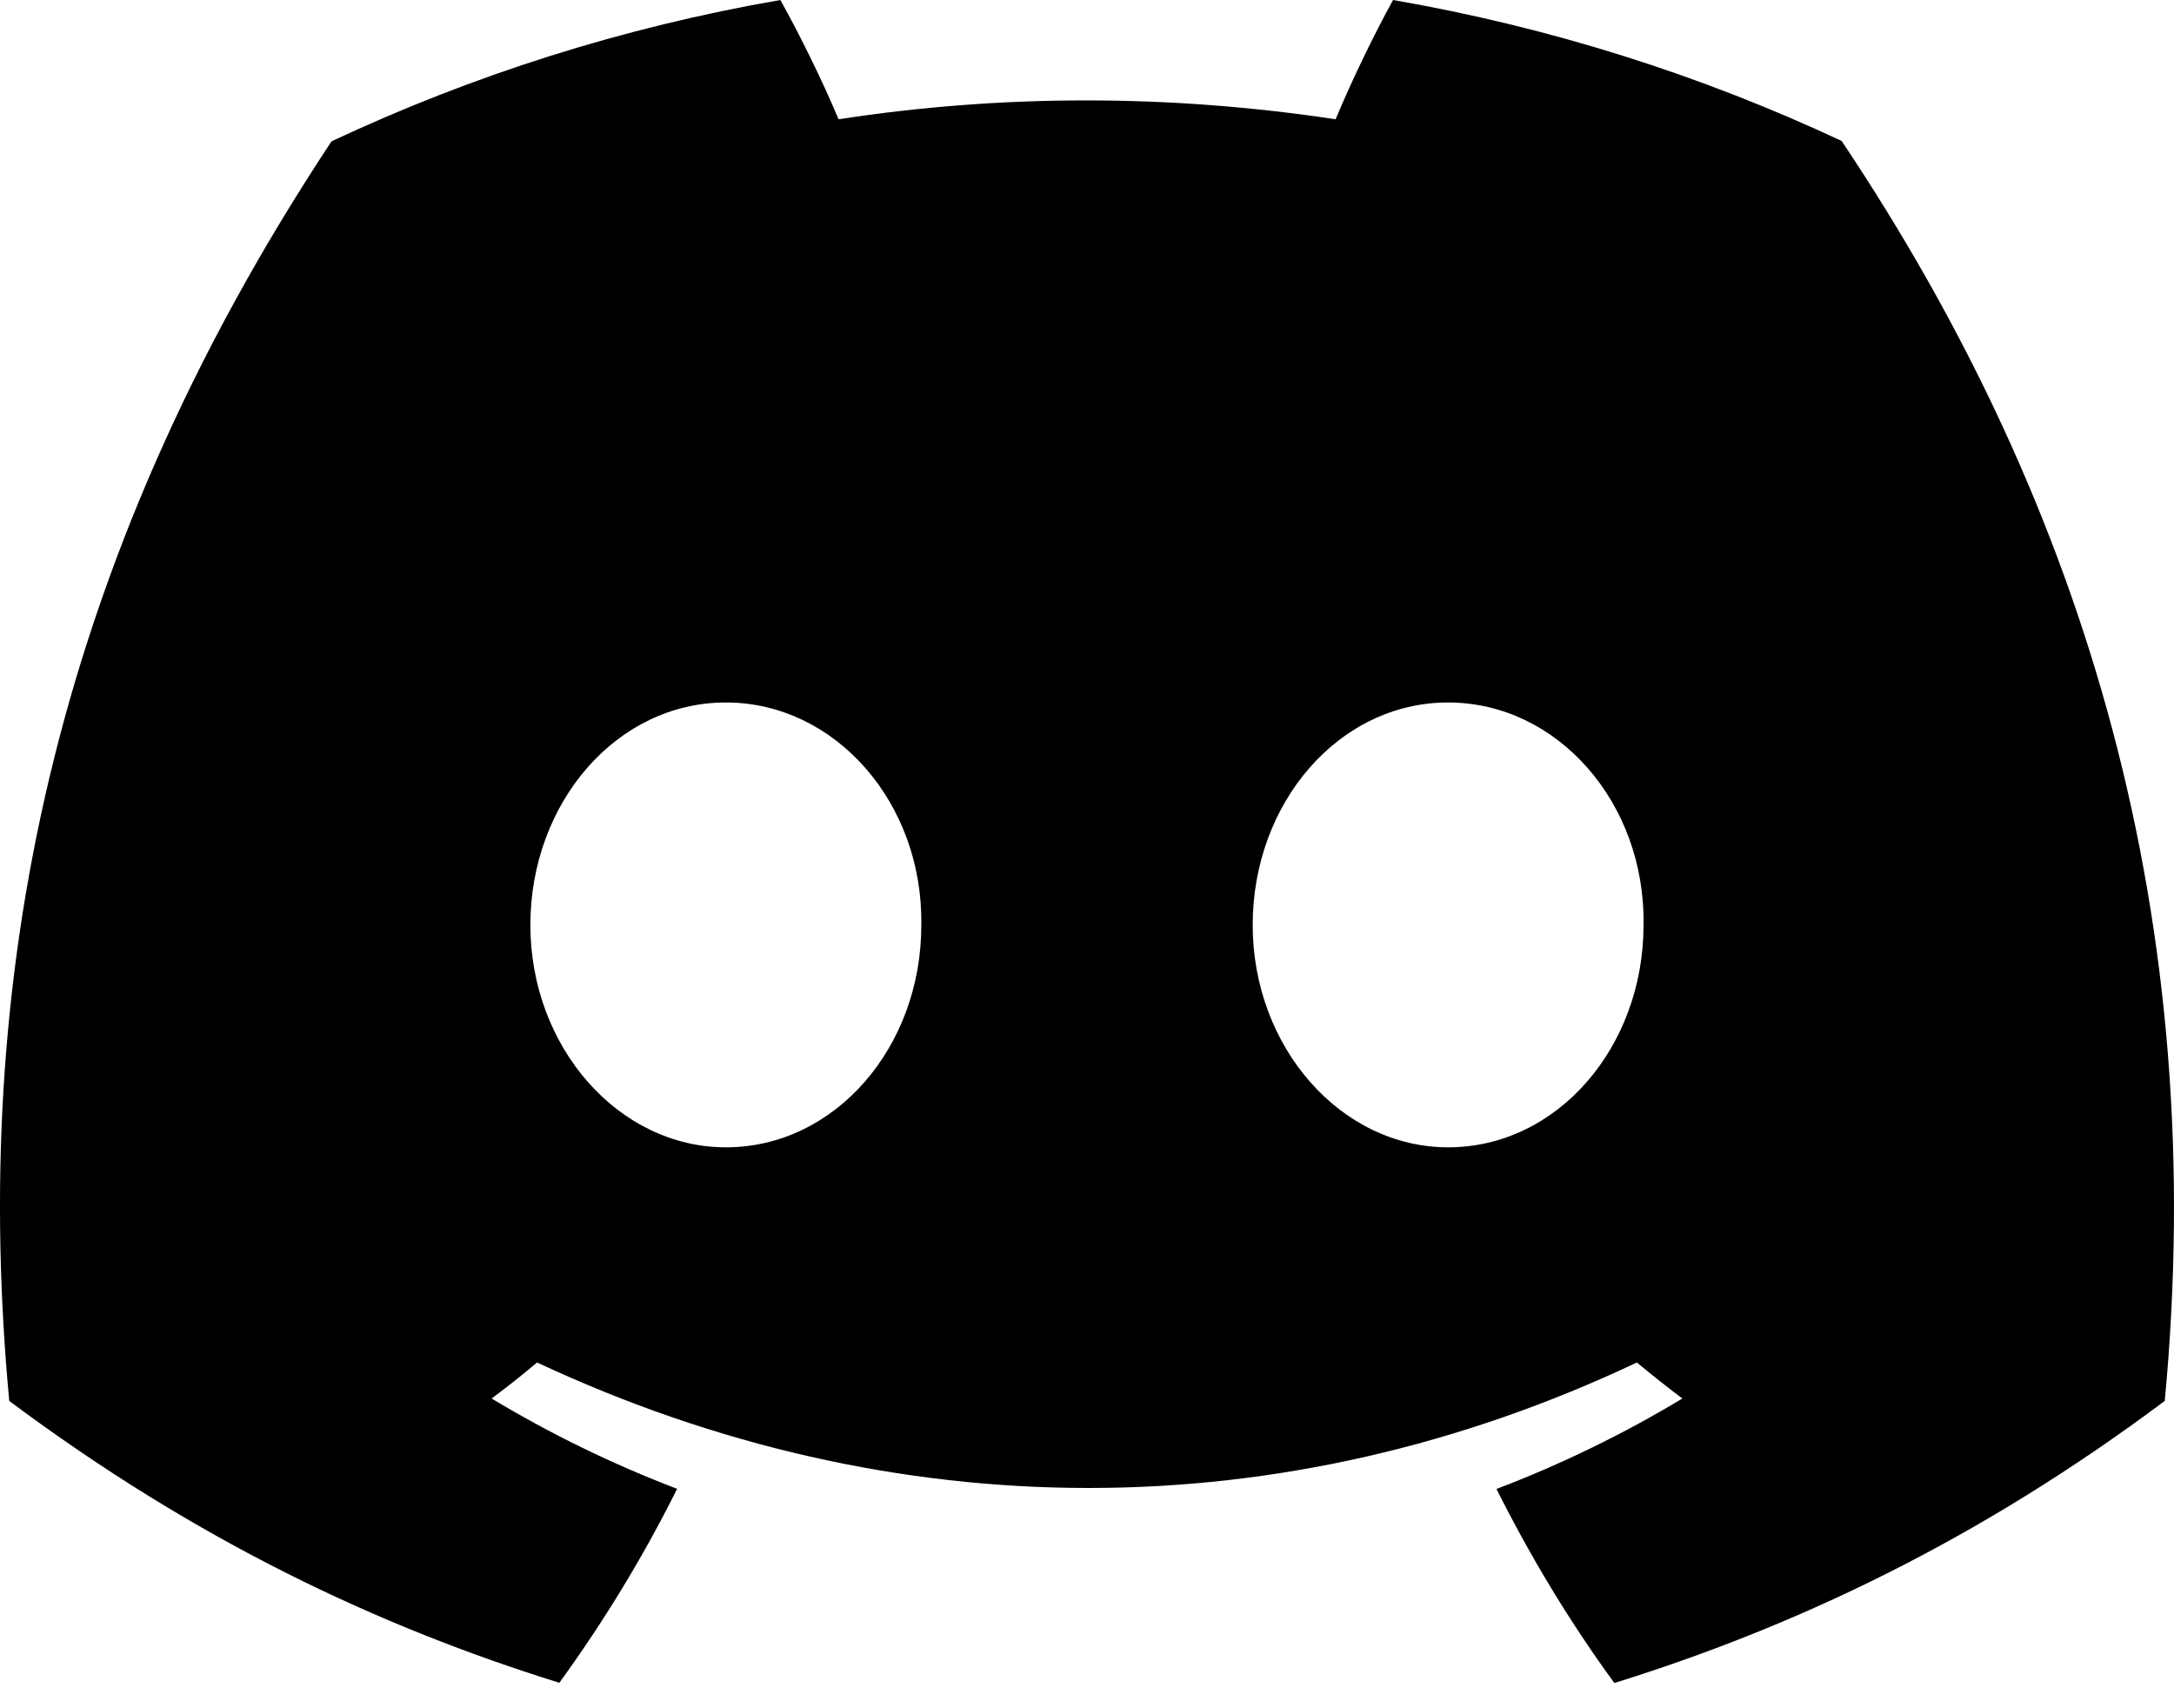 <svg width="28" height="22" viewBox="0 0 28 22" fill="none" xmlns="http://www.w3.org/2000/svg">
<path d="M23.719 1.815C21.906 0.967 19.968 0.351 17.942 0C17.693 0.45 17.402 1.055 17.202 1.536C15.048 1.212 12.914 1.212 10.8 1.536C10.6 1.055 10.302 0.45 10.051 0C8.023 0.351 6.083 0.969 4.27 1.82C0.614 7.344 -0.377 12.731 0.119 18.042C2.544 19.853 4.893 20.953 7.204 21.672C7.774 20.887 8.283 20.053 8.721 19.174C7.886 18.856 7.087 18.465 6.332 18.011C6.532 17.862 6.728 17.707 6.917 17.547C11.525 19.702 16.53 19.702 21.082 17.547C21.274 17.707 21.47 17.862 21.668 18.011C20.911 18.467 20.109 18.858 19.274 19.176C19.713 20.053 20.219 20.89 20.792 21.675C23.104 20.955 25.456 19.855 27.881 18.042C28.462 11.886 26.888 6.548 23.719 1.815ZM9.349 14.776C7.966 14.776 6.831 13.485 6.831 11.913C6.831 10.34 7.941 9.047 9.349 9.047C10.756 9.047 11.89 10.338 11.866 11.913C11.868 13.485 10.756 14.776 9.349 14.776ZM18.651 14.776C17.268 14.776 16.134 13.485 16.134 11.913C16.134 10.34 17.244 9.047 18.651 9.047C20.058 9.047 21.193 10.338 21.168 11.913C21.168 13.485 20.058 14.776 18.651 14.776Z" fill="black"/>
</svg>
